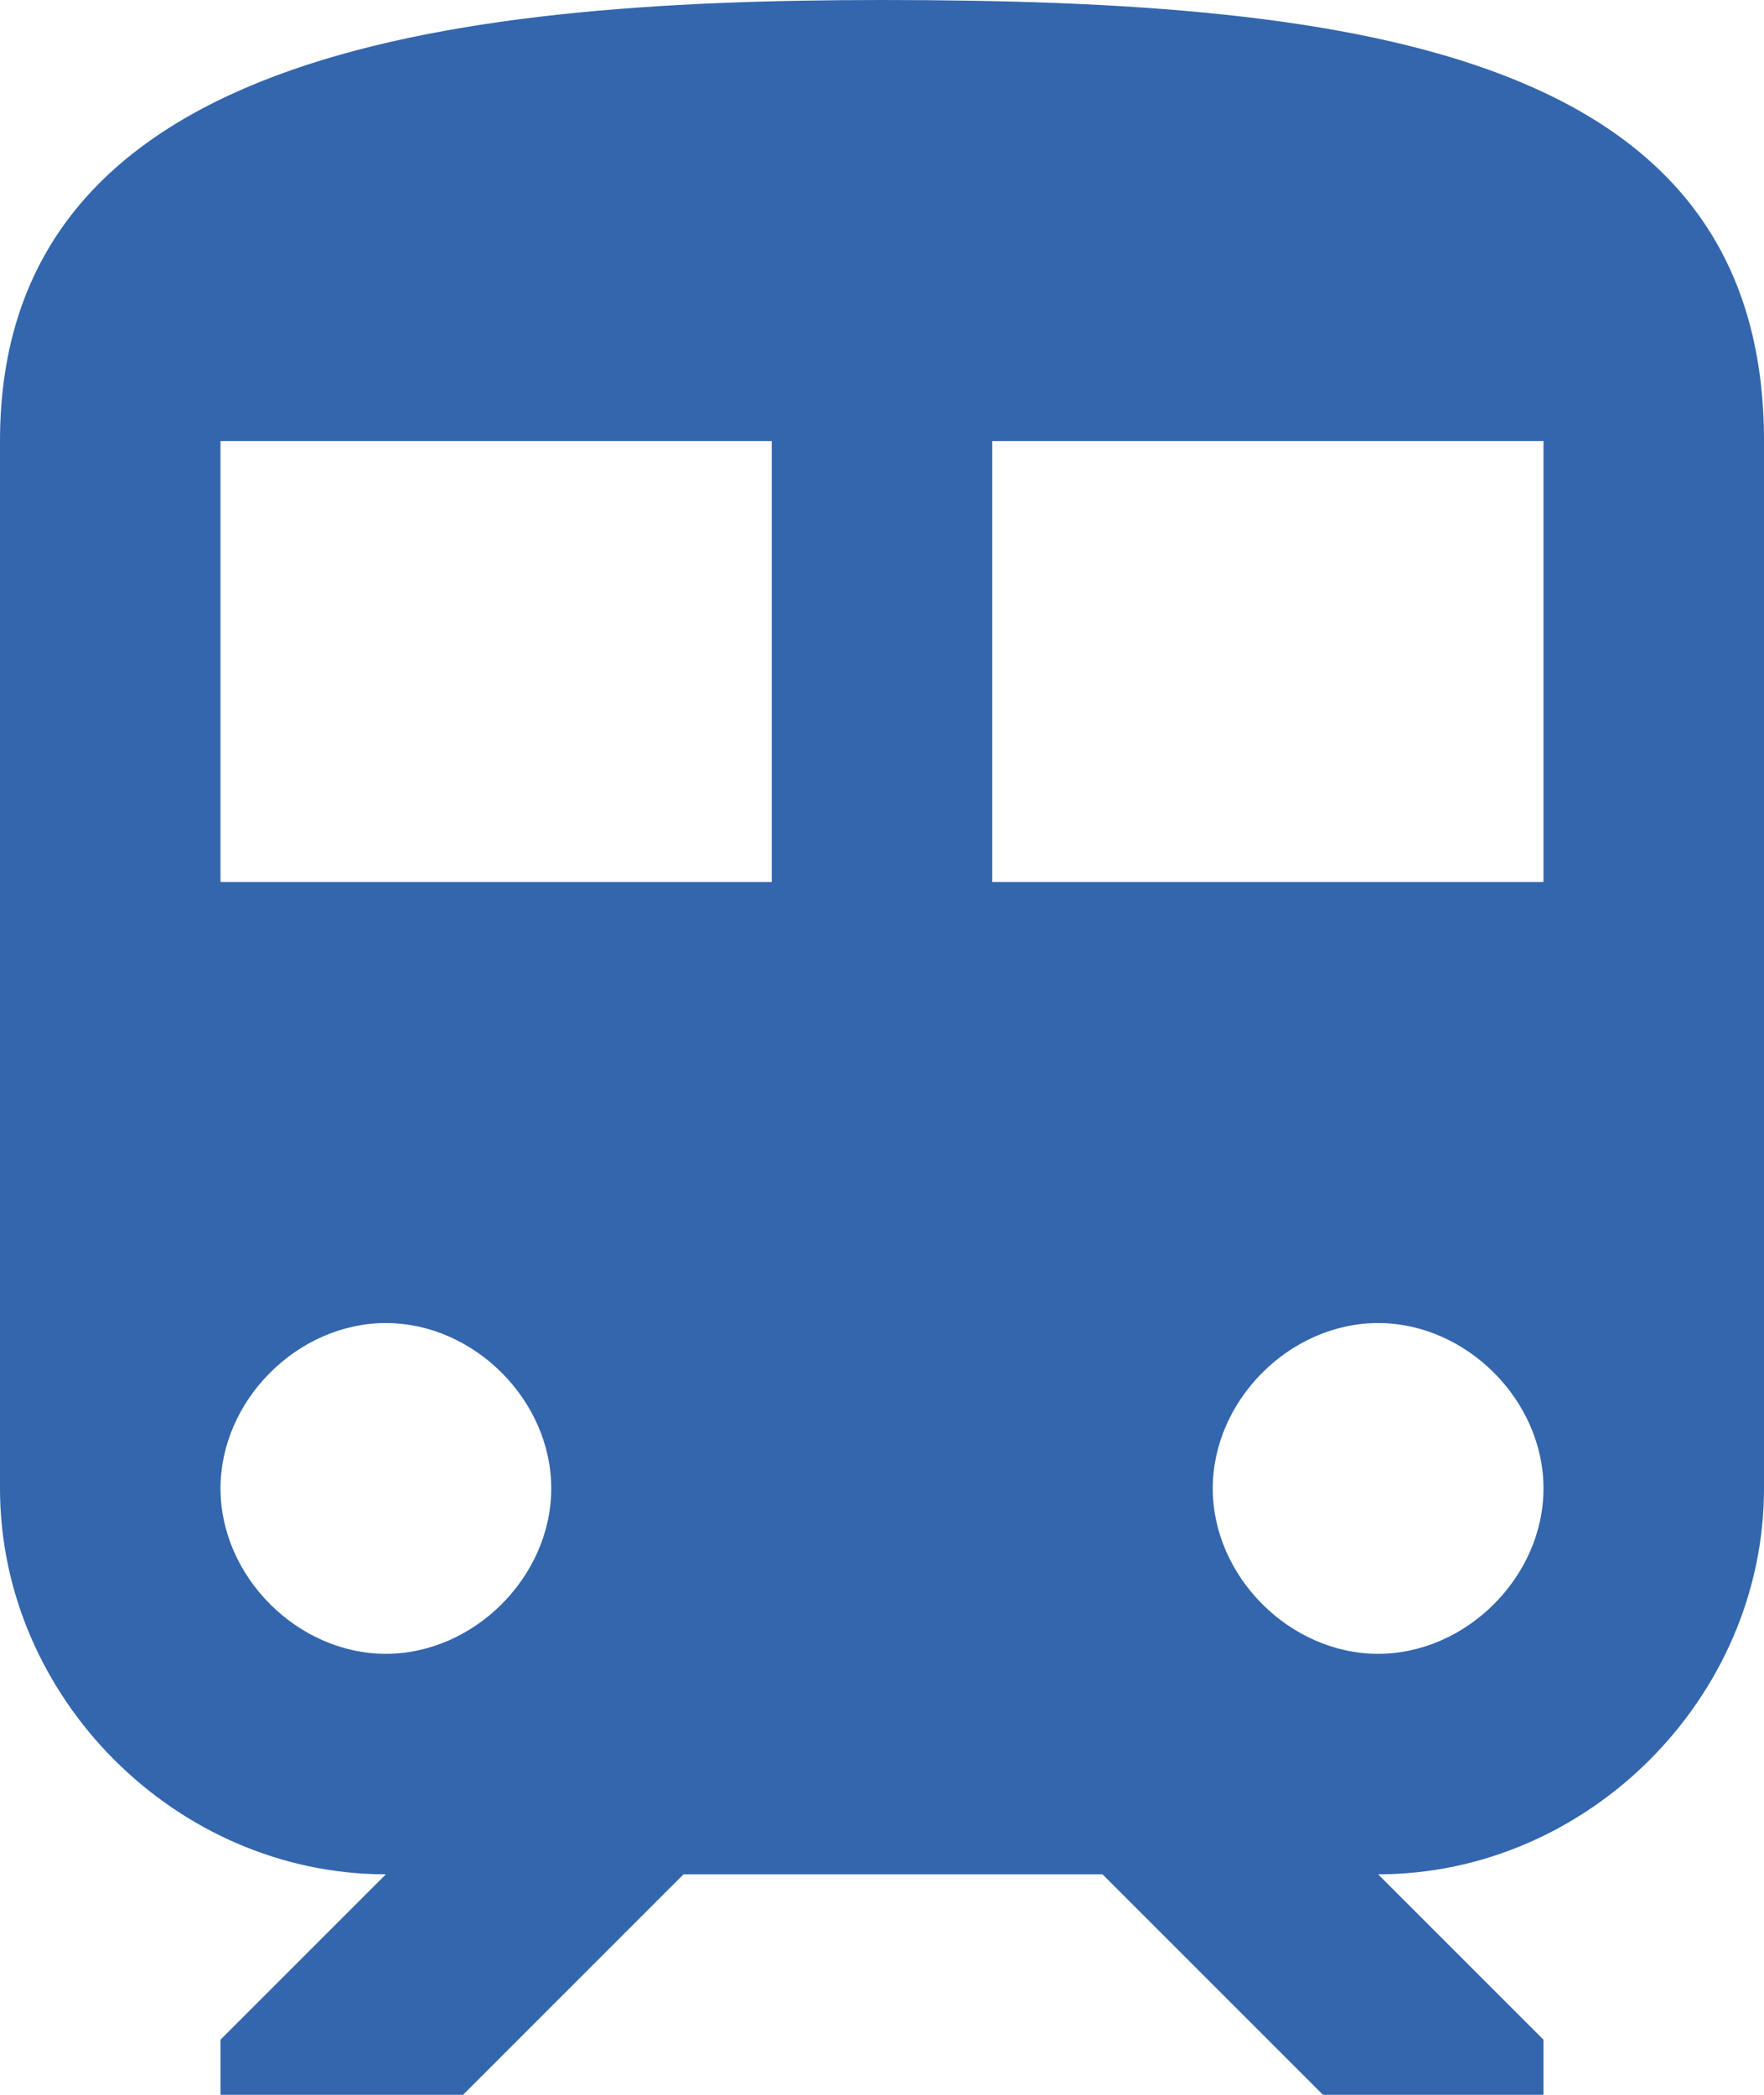 <?xml version="1.0" encoding="utf-8"?>
<!-- Generator: Adobe Illustrator 22.0.0, SVG Export Plug-In . SVG Version: 6.00 Build 0)  -->
<svg version="1.1" id="Layer_1" xmlns="http://www.w3.org/2000/svg" xmlns:xlink="http://www.w3.org/1999/xlink" x="0px" y="0px"
	 viewBox="0 0 16 19" style="enable-background:new 0 0 16 19;" xml:space="preserve">
<style type="text/css">
	.st0{fill:#3366AD;}
</style>
<title>Artboard 1</title>
<path class="st0" d="M8,0C4,0,0,0.5,0,4v9.5C0,15.4,1.6,17,3.5,17L2,18.5V19h2.2l2-2H10l2,2h2v-0.5L12.5,17c1.9,0,3.5-1.6,3.5-3.5
	l0,0V4C16,0.5,12.4,0,8,0z M3.5,15C2.7,15,2,14.3,2,13.5S2.7,12,3.5,12S5,12.7,5,13.5S4.3,15,3.5,15z M7,8H2V4h5V8z M9,8V4h5v4H9z
	 M12.5,15c-0.8,0-1.5-0.7-1.5-1.5s0.7-1.5,1.5-1.5s1.5,0.7,1.5,1.5S13.3,15,12.5,15z"/>
</svg>
